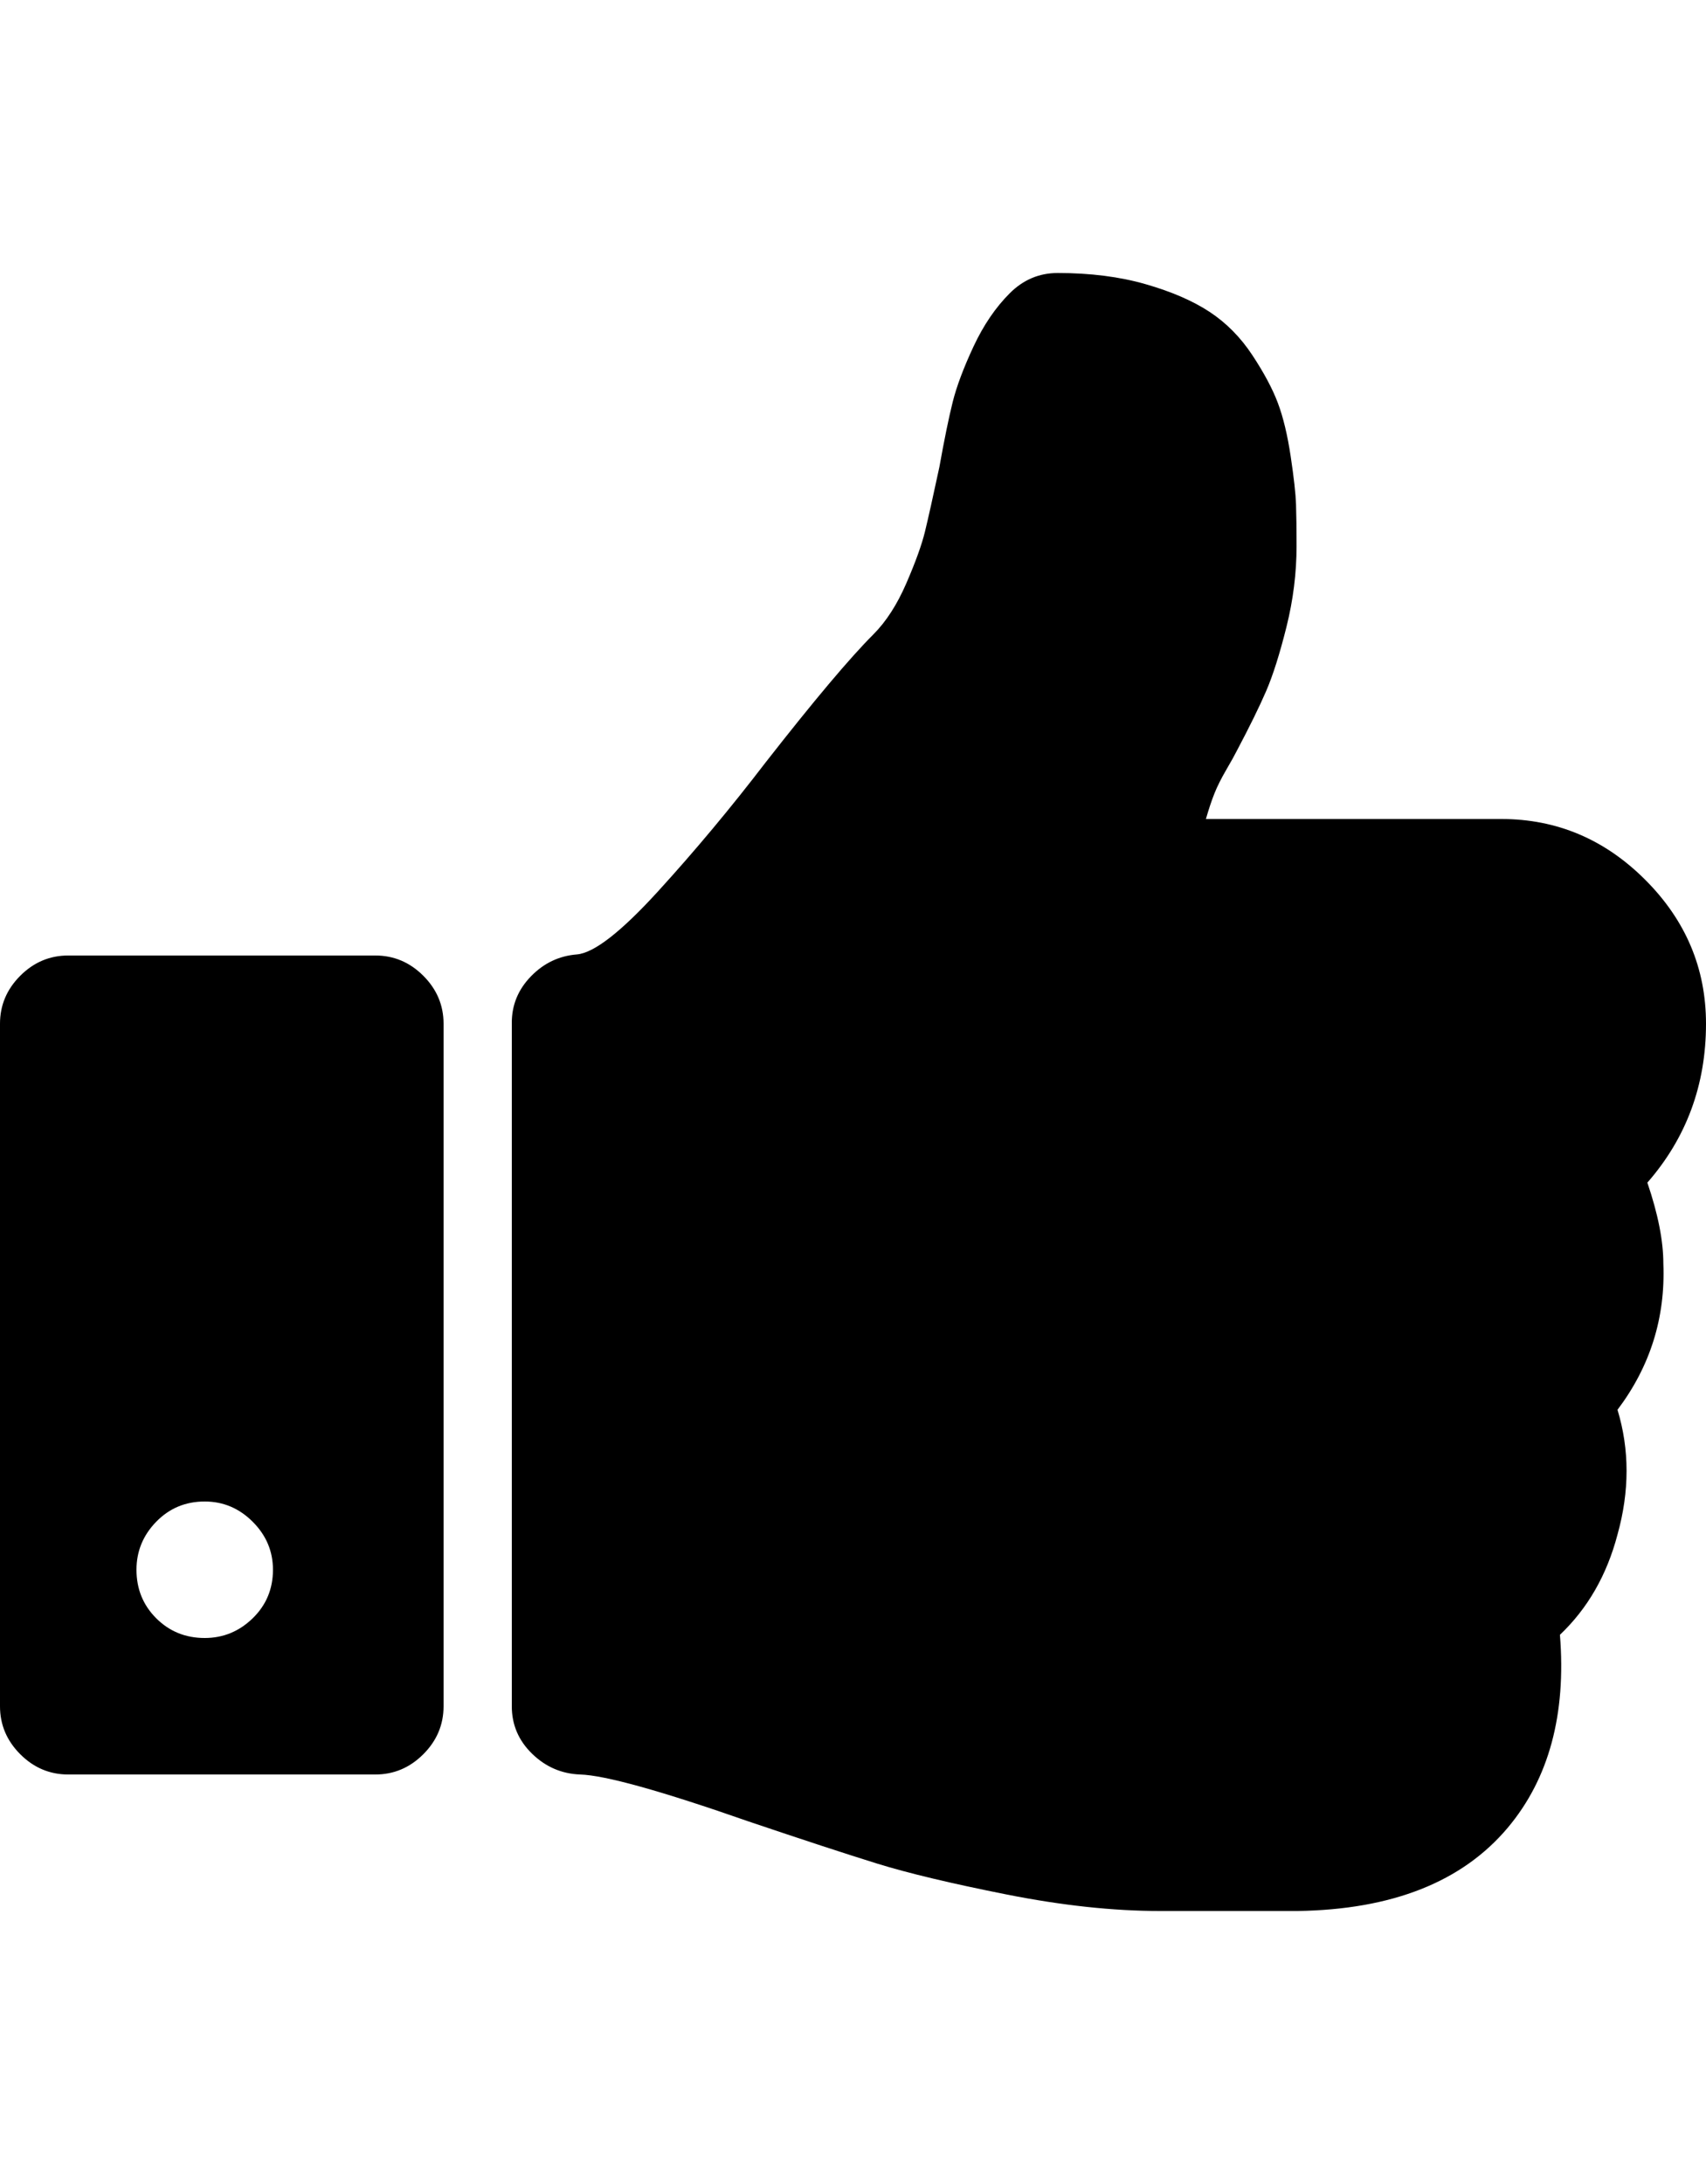 <?xml version="1.0" ?><svg contentScriptType="text/ecmascript" contentStyleType="text/css" enable-background="new 0 0 2048 2048" height="2048px" id="Layer_1" preserveAspectRatio="xMidYMid meet" version="1.1" viewBox="0.0 0 1600.0 2048" width="1600.0px" xml:space="preserve" xmlns="http://www.w3.org/2000/svg" xmlns:xlink="http://www.w3.org/1999/xlink" zoomAndPan="magnify"><path d="M256,1472c0-17.333-6.333-32.333-19-45s-27.667-19-45-19c-18,0-33.167,6.333-45.5,19s-18.5,27.667-18.5,45  c0,18,6.167,33.167,18.5,45.5S174,1536,192,1536c17.333,0,32.333-6.167,45-18.5S256,1490,256,1472z M416,960v640  c0,17.333-6.333,32.333-19,45s-27.667,19-45,19H64c-17.333,0-32.333-6.333-45-19s-19-27.667-19-45V960c0-17.333,6.333-32.333,19-45  s27.667-19,45-19h288c17.333,0,32.333,6.333,45,19S416,942.667,416,960z M1600,960c0,57.333-18.333,107-55,149  c10,29.333,15,54.667,15,76c2,50.667-12.333,96.333-43,137c11.333,37.333,11.333,76.333,0,117c-10,38-28,69.333-54,94  c6,74.667-10.333,135-49,181c-42.667,50.667-108.333,76.667-197,78h-36h-76h-17c-44,0-92-5.167-144-15.5s-92.5-20-121.5-29  s-69.167-22.167-120.5-39.5c-82-28.667-134.667-43.333-158-44c-17.333-0.667-32.333-7.167-45-19.5s-19-27.167-19-44.5V959  c0-16.667,6-31.167,18-43.5s26.333-19.167,43-20.5c16-1.333,41.333-21,76-59s68.333-78.333,101-121c45.333-58,79-98,101-120  c12-12,22.333-28,31-48s14.5-36.167,17.5-48.5S875,466,881,438c4.667-26,8.833-46.333,12.5-61s10.167-32,19.5-52  s20.667-36.667,34-50c12.667-12.667,27.667-19,45-19c30.667,0,58.167,3.5,82.5,10.5s44.333,15.667,60,26s29,23.833,40,40.5  s19,31.667,24,45s9,30,12,50s4.667,35,5,45s0.5,23,0.5,39c0,25.333-3.167,50.667-9.5,76s-12.667,45.333-19,60  c-6.333,14.667-15.5,33.333-27.5,56c-2,4-5.333,10-10,18s-8.333,15.333-11,22s-5.333,14.667-8,24h277c52,0,97,19,135,57  S1600,908,1600,960z"/></svg>